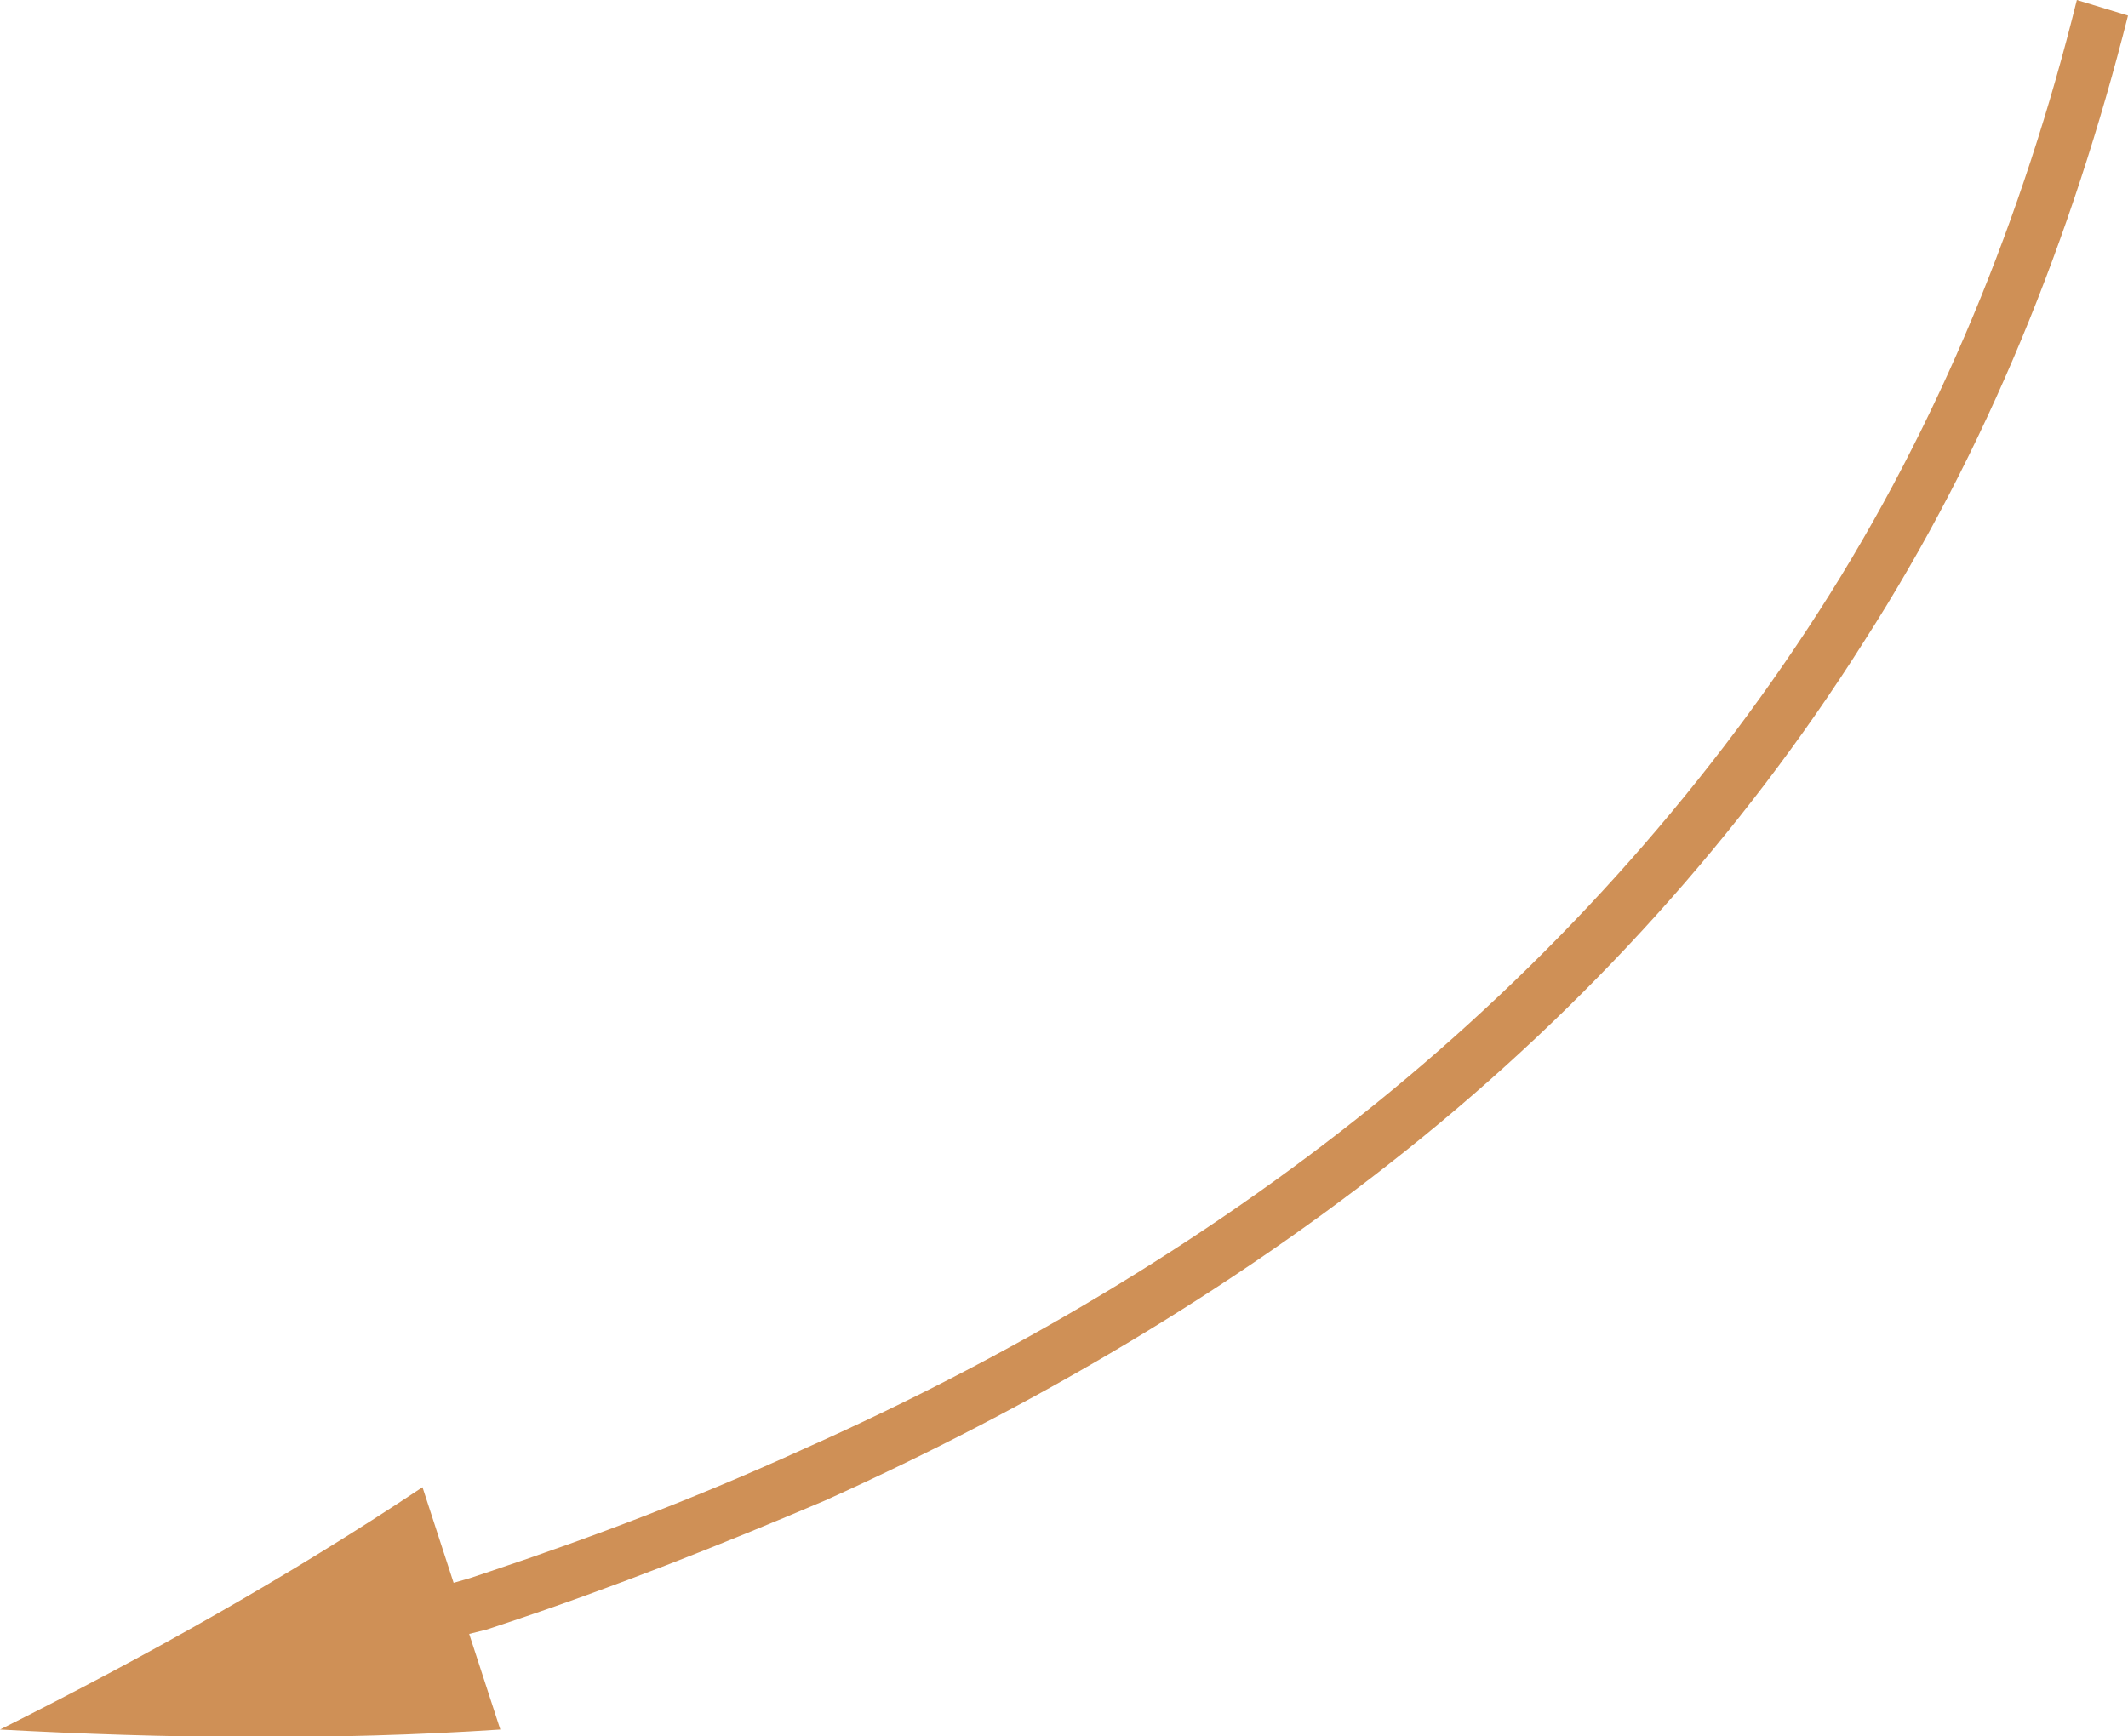 <?xml version="1.0" encoding="UTF-8"?> <!-- Generator: Adobe Illustrator 26.0.2, SVG Export Plug-In . SVG Version: 6.00 Build 0) --> <svg xmlns="http://www.w3.org/2000/svg" xmlns:xlink="http://www.w3.org/1999/xlink" id="Слой_1" x="0px" y="0px" viewBox="0 0 95.7 78.1" style="enable-background:new 0 0 95.7 78.1;" xml:space="preserve"> <style type="text/css"> .st0{fill:#CF9056;} </style> <path class="st0" d="M20.4,71.2L19,66.9c-6,4-12.4,7.6-19,10.9c7.4,0.4,14.9,0.5,22.5,0l-1.4-4.3l0.8-0.2l0.9-0.3 c4.8-1.6,9.6-3.5,14.3-5.5c9.3-4.2,18.2-9.4,26.2-15.8c8-6.4,15-14.1,20.5-22.8c5.6-8.7,9.4-18.3,11.9-28.2L93.4,0 c-2.4,9.7-6.2,19.1-11.6,27.5c-5.4,8.4-12.2,15.9-20,22.2C54,56,45.3,61.1,36.1,65.2c-4.6,2.1-9.3,3.9-14.1,5.5L21.1,71L20.4,71.2z"></path> </svg> 